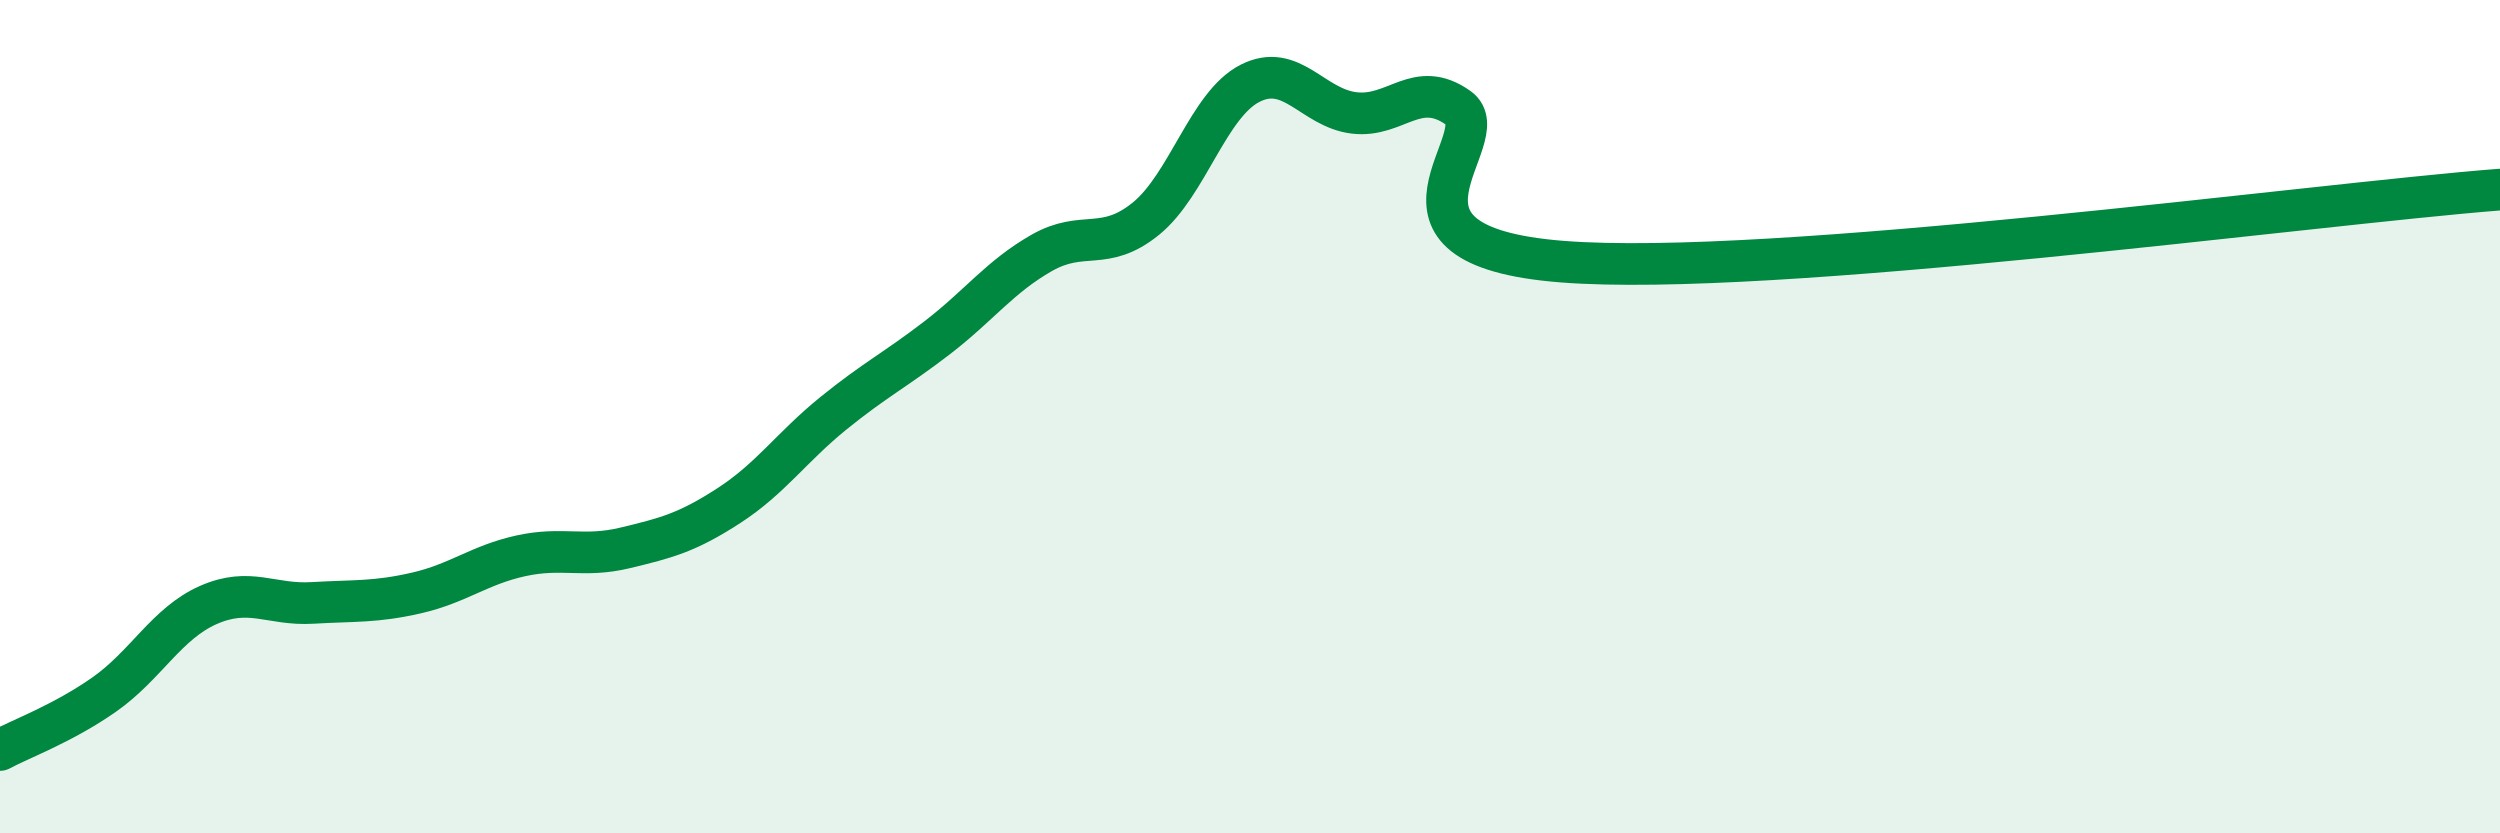 
    <svg width="60" height="20" viewBox="0 0 60 20" xmlns="http://www.w3.org/2000/svg">
      <path
        d="M 0,18 C 0.5,17.73 1.5,17.37 2.5,16.67 C 3.5,15.97 4,14.96 5,14.52 C 6,14.08 6.5,14.53 7.5,14.47 C 8.5,14.41 9,14.46 10,14.23 C 11,14 11.5,13.56 12.5,13.34 C 13.5,13.12 14,13.39 15,13.15 C 16,12.91 16.5,12.78 17.5,12.13 C 18.5,11.48 19,10.73 20,9.92 C 21,9.11 21.5,8.87 22.5,8.1 C 23.5,7.33 24,6.64 25,6.07 C 26,5.5 26.5,6.06 27.5,5.25 C 28.5,4.44 29,2.51 30,2 C 31,1.49 31.5,2.59 32.5,2.71 C 33.5,2.83 34,1.88 35,2.59 C 36,3.3 32.5,5.89 37.5,6.28 C 42.5,6.67 55.5,4.9 60,4.55L60 20L0 20Z"
        fill="#008740"
        opacity="0.1"
        stroke-linecap="round"
        stroke-linejoin="round"
      />
      <path
        d="M 0,18 C 0.5,17.73 1.5,17.37 2.5,16.67 C 3.5,15.97 4,14.96 5,14.52 C 6,14.08 6.5,14.53 7.5,14.47 C 8.5,14.41 9,14.46 10,14.23 C 11,14 11.5,13.56 12.5,13.34 C 13.5,13.12 14,13.39 15,13.15 C 16,12.91 16.5,12.78 17.5,12.13 C 18.5,11.48 19,10.73 20,9.92 C 21,9.11 21.5,8.87 22.5,8.1 C 23.5,7.33 24,6.64 25,6.07 C 26,5.5 26.5,6.06 27.5,5.25 C 28.5,4.44 29,2.51 30,2 C 31,1.49 31.5,2.59 32.5,2.71 C 33.5,2.83 34,1.88 35,2.59 C 36,3.3 32.5,5.89 37.5,6.28 C 42.5,6.67 55.5,4.9 60,4.55"
        stroke="#008740"
        stroke-width="1"
        fill="none"
        stroke-linecap="round"
        stroke-linejoin="round"
      />
    </svg>
  